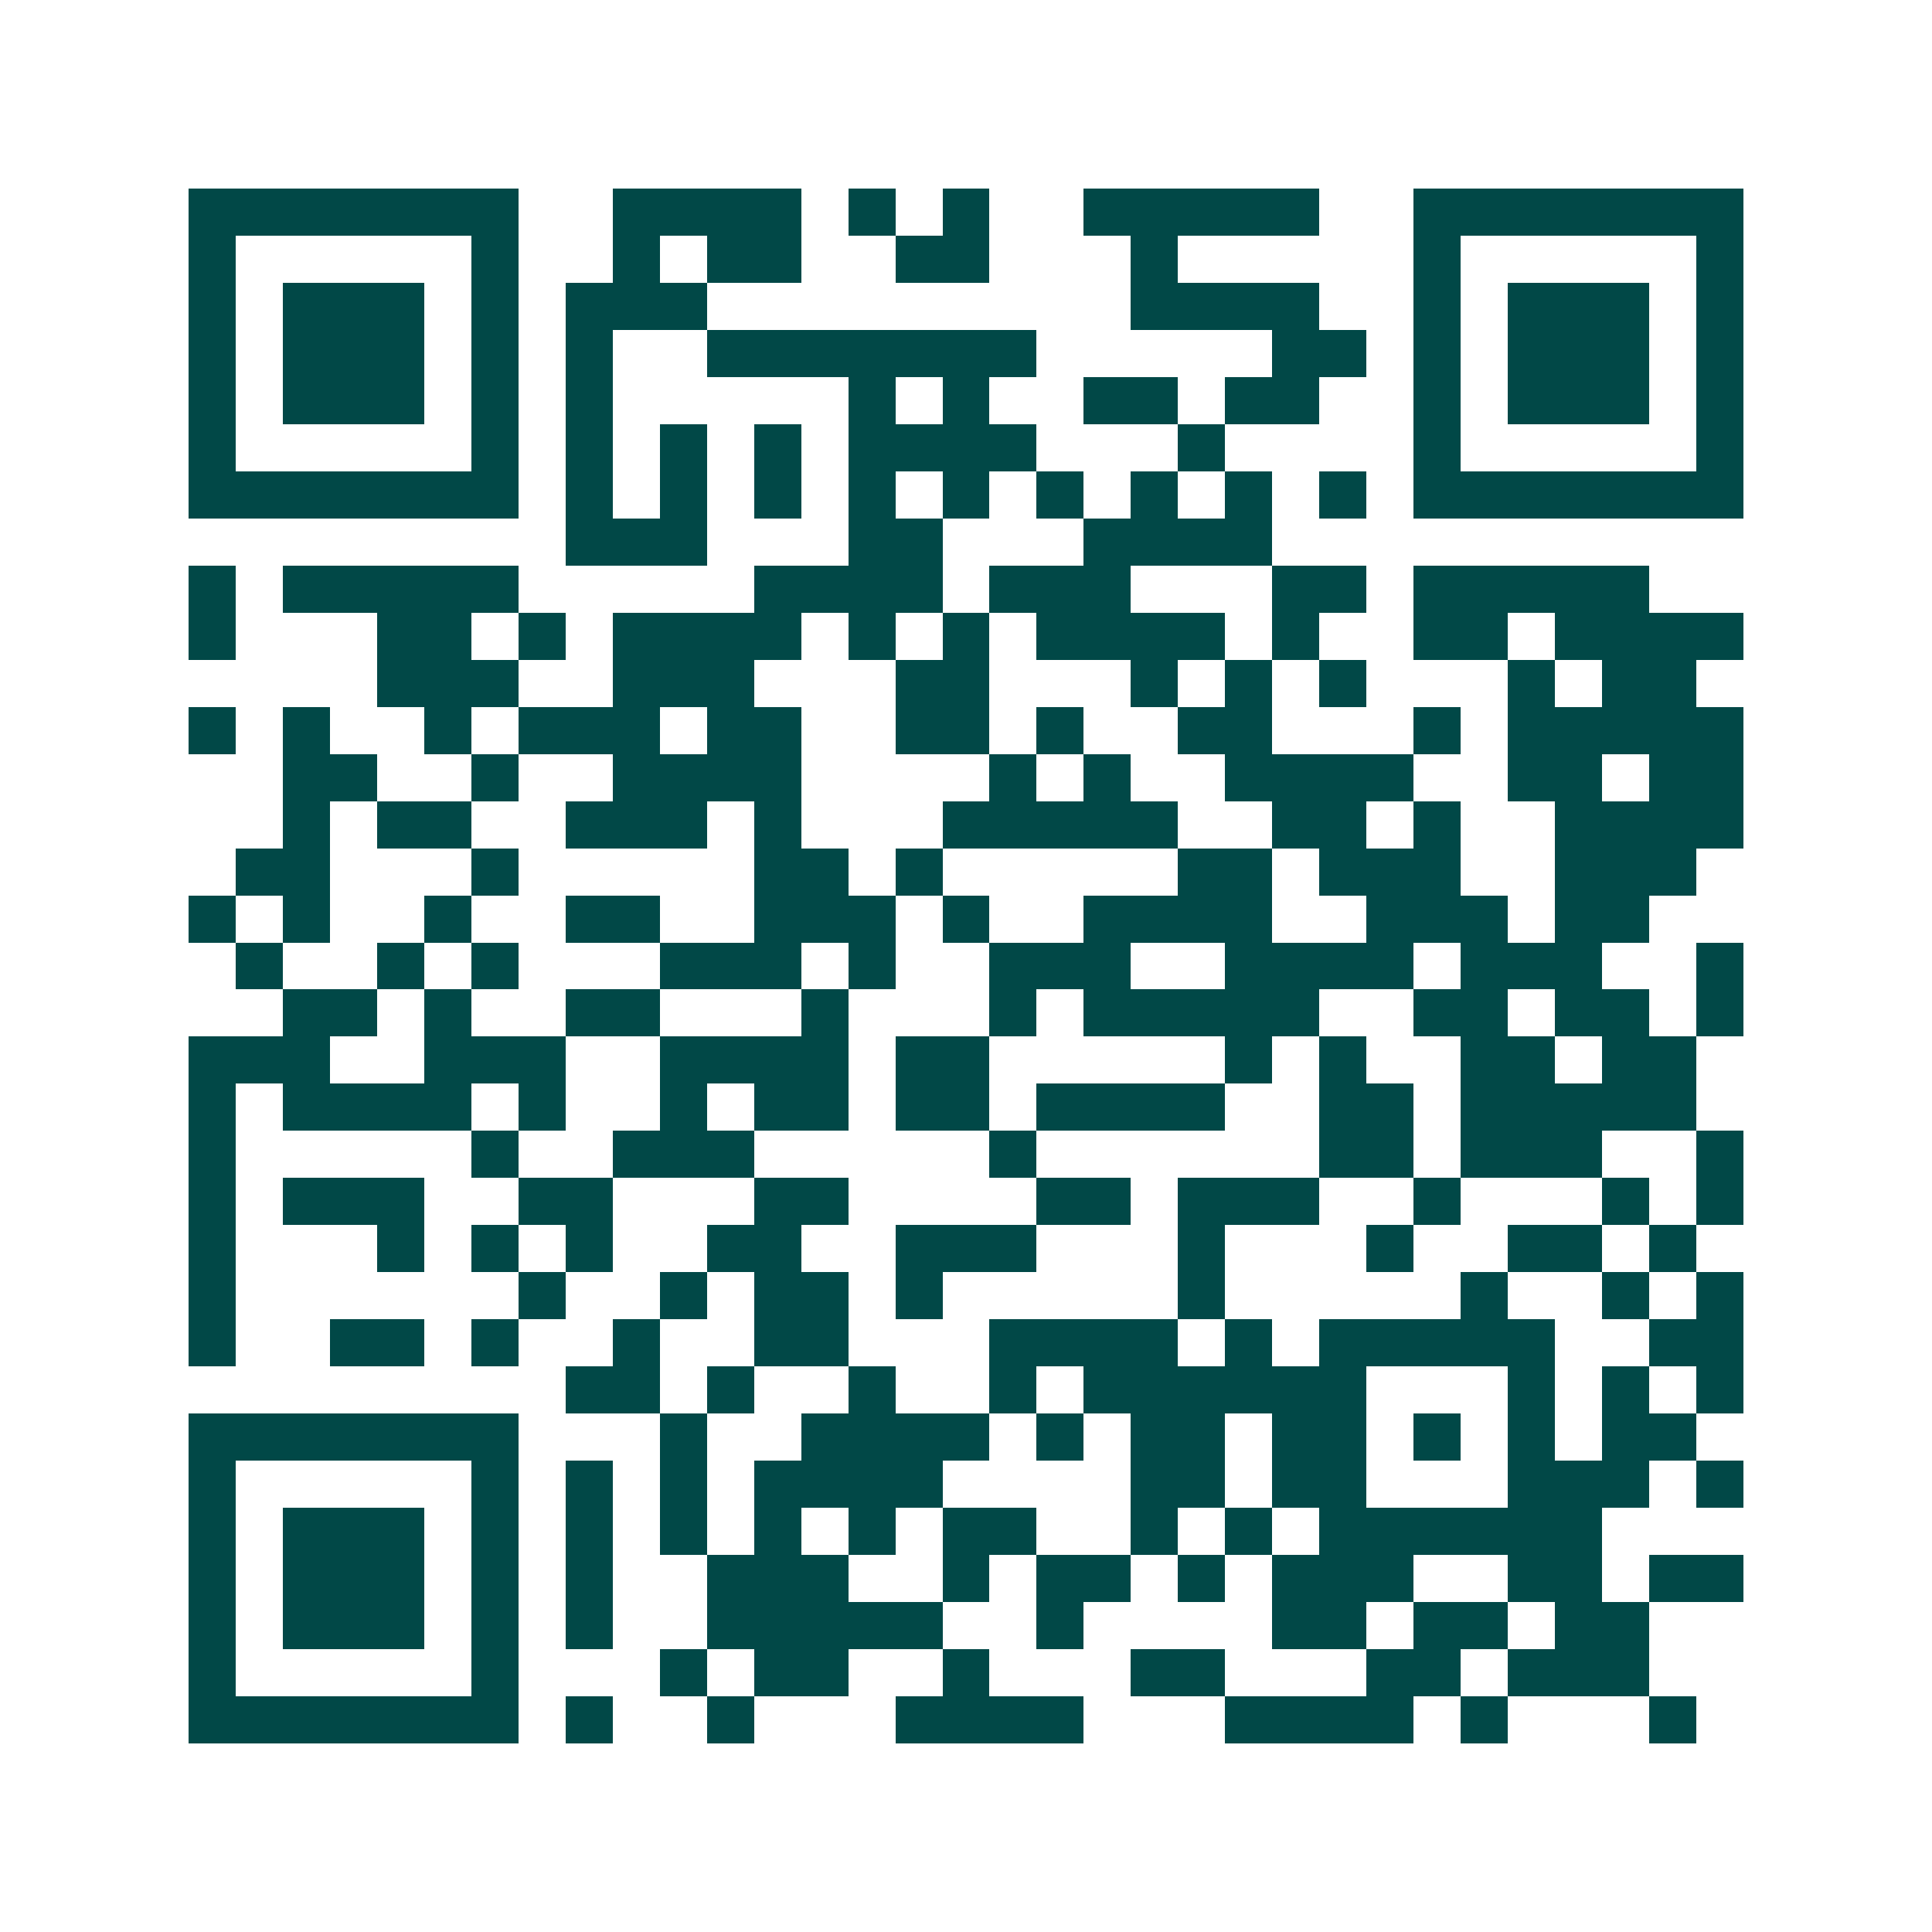<svg xmlns="http://www.w3.org/2000/svg" width="200" height="200" viewBox="0 0 41 41" shape-rendering="crispEdges"><path fill="#ffffff" d="M0 0h41v41H0z"/><path stroke="#014847" d="M4 4.5h7m2 0h4m1 0h1m1 0h1m2 0h5m2 0h7M4 5.5h1m5 0h1m2 0h1m1 0h2m2 0h2m3 0h1m5 0h1m5 0h1M4 6.5h1m1 0h3m1 0h1m1 0h3m9 0h4m2 0h1m1 0h3m1 0h1M4 7.5h1m1 0h3m1 0h1m1 0h1m2 0h7m5 0h2m1 0h1m1 0h3m1 0h1M4 8.5h1m1 0h3m1 0h1m1 0h1m5 0h1m1 0h1m2 0h2m1 0h2m2 0h1m1 0h3m1 0h1M4 9.5h1m5 0h1m1 0h1m1 0h1m1 0h1m1 0h4m3 0h1m4 0h1m5 0h1M4 10.5h7m1 0h1m1 0h1m1 0h1m1 0h1m1 0h1m1 0h1m1 0h1m1 0h1m1 0h1m1 0h7M12 11.5h3m3 0h2m3 0h4M4 12.5h1m1 0h5m5 0h4m1 0h3m3 0h2m1 0h5M4 13.5h1m3 0h2m1 0h1m1 0h4m1 0h1m1 0h1m1 0h4m1 0h1m2 0h2m1 0h4M8 14.5h3m2 0h3m3 0h2m3 0h1m1 0h1m1 0h1m3 0h1m1 0h2M4 15.5h1m1 0h1m2 0h1m1 0h3m1 0h2m2 0h2m1 0h1m2 0h2m3 0h1m1 0h5M6 16.5h2m2 0h1m2 0h4m4 0h1m1 0h1m2 0h4m2 0h2m1 0h2M6 17.5h1m1 0h2m2 0h3m1 0h1m3 0h5m2 0h2m1 0h1m2 0h4M5 18.5h2m3 0h1m5 0h2m1 0h1m5 0h2m1 0h3m2 0h3M4 19.5h1m1 0h1m2 0h1m2 0h2m2 0h3m1 0h1m2 0h4m2 0h3m1 0h2M5 20.5h1m2 0h1m1 0h1m3 0h3m1 0h1m2 0h3m2 0h4m1 0h3m2 0h1M6 21.5h2m1 0h1m2 0h2m3 0h1m3 0h1m1 0h5m2 0h2m1 0h2m1 0h1M4 22.5h3m2 0h3m2 0h4m1 0h2m5 0h1m1 0h1m2 0h2m1 0h2M4 23.5h1m1 0h4m1 0h1m2 0h1m1 0h2m1 0h2m1 0h4m2 0h2m1 0h5M4 24.5h1m5 0h1m2 0h3m5 0h1m6 0h2m1 0h3m2 0h1M4 25.5h1m1 0h3m2 0h2m3 0h2m4 0h2m1 0h3m2 0h1m3 0h1m1 0h1M4 26.5h1m3 0h1m1 0h1m1 0h1m2 0h2m2 0h3m3 0h1m3 0h1m2 0h2m1 0h1M4 27.5h1m6 0h1m2 0h1m1 0h2m1 0h1m5 0h1m5 0h1m2 0h1m1 0h1M4 28.5h1m2 0h2m1 0h1m2 0h1m2 0h2m3 0h4m1 0h1m1 0h5m2 0h2M12 29.5h2m1 0h1m2 0h1m2 0h1m1 0h6m3 0h1m1 0h1m1 0h1M4 30.5h7m3 0h1m2 0h4m1 0h1m1 0h2m1 0h2m1 0h1m1 0h1m1 0h2M4 31.5h1m5 0h1m1 0h1m1 0h1m1 0h4m4 0h2m1 0h2m3 0h3m1 0h1M4 32.5h1m1 0h3m1 0h1m1 0h1m1 0h1m1 0h1m1 0h1m1 0h2m2 0h1m1 0h1m1 0h6M4 33.5h1m1 0h3m1 0h1m1 0h1m2 0h3m2 0h1m1 0h2m1 0h1m1 0h3m2 0h2m1 0h2M4 34.5h1m1 0h3m1 0h1m1 0h1m2 0h5m2 0h1m4 0h2m1 0h2m1 0h2M4 35.5h1m5 0h1m3 0h1m1 0h2m2 0h1m3 0h2m3 0h2m1 0h3M4 36.5h7m1 0h1m2 0h1m3 0h4m3 0h4m1 0h1m3 0h1"/></svg>
